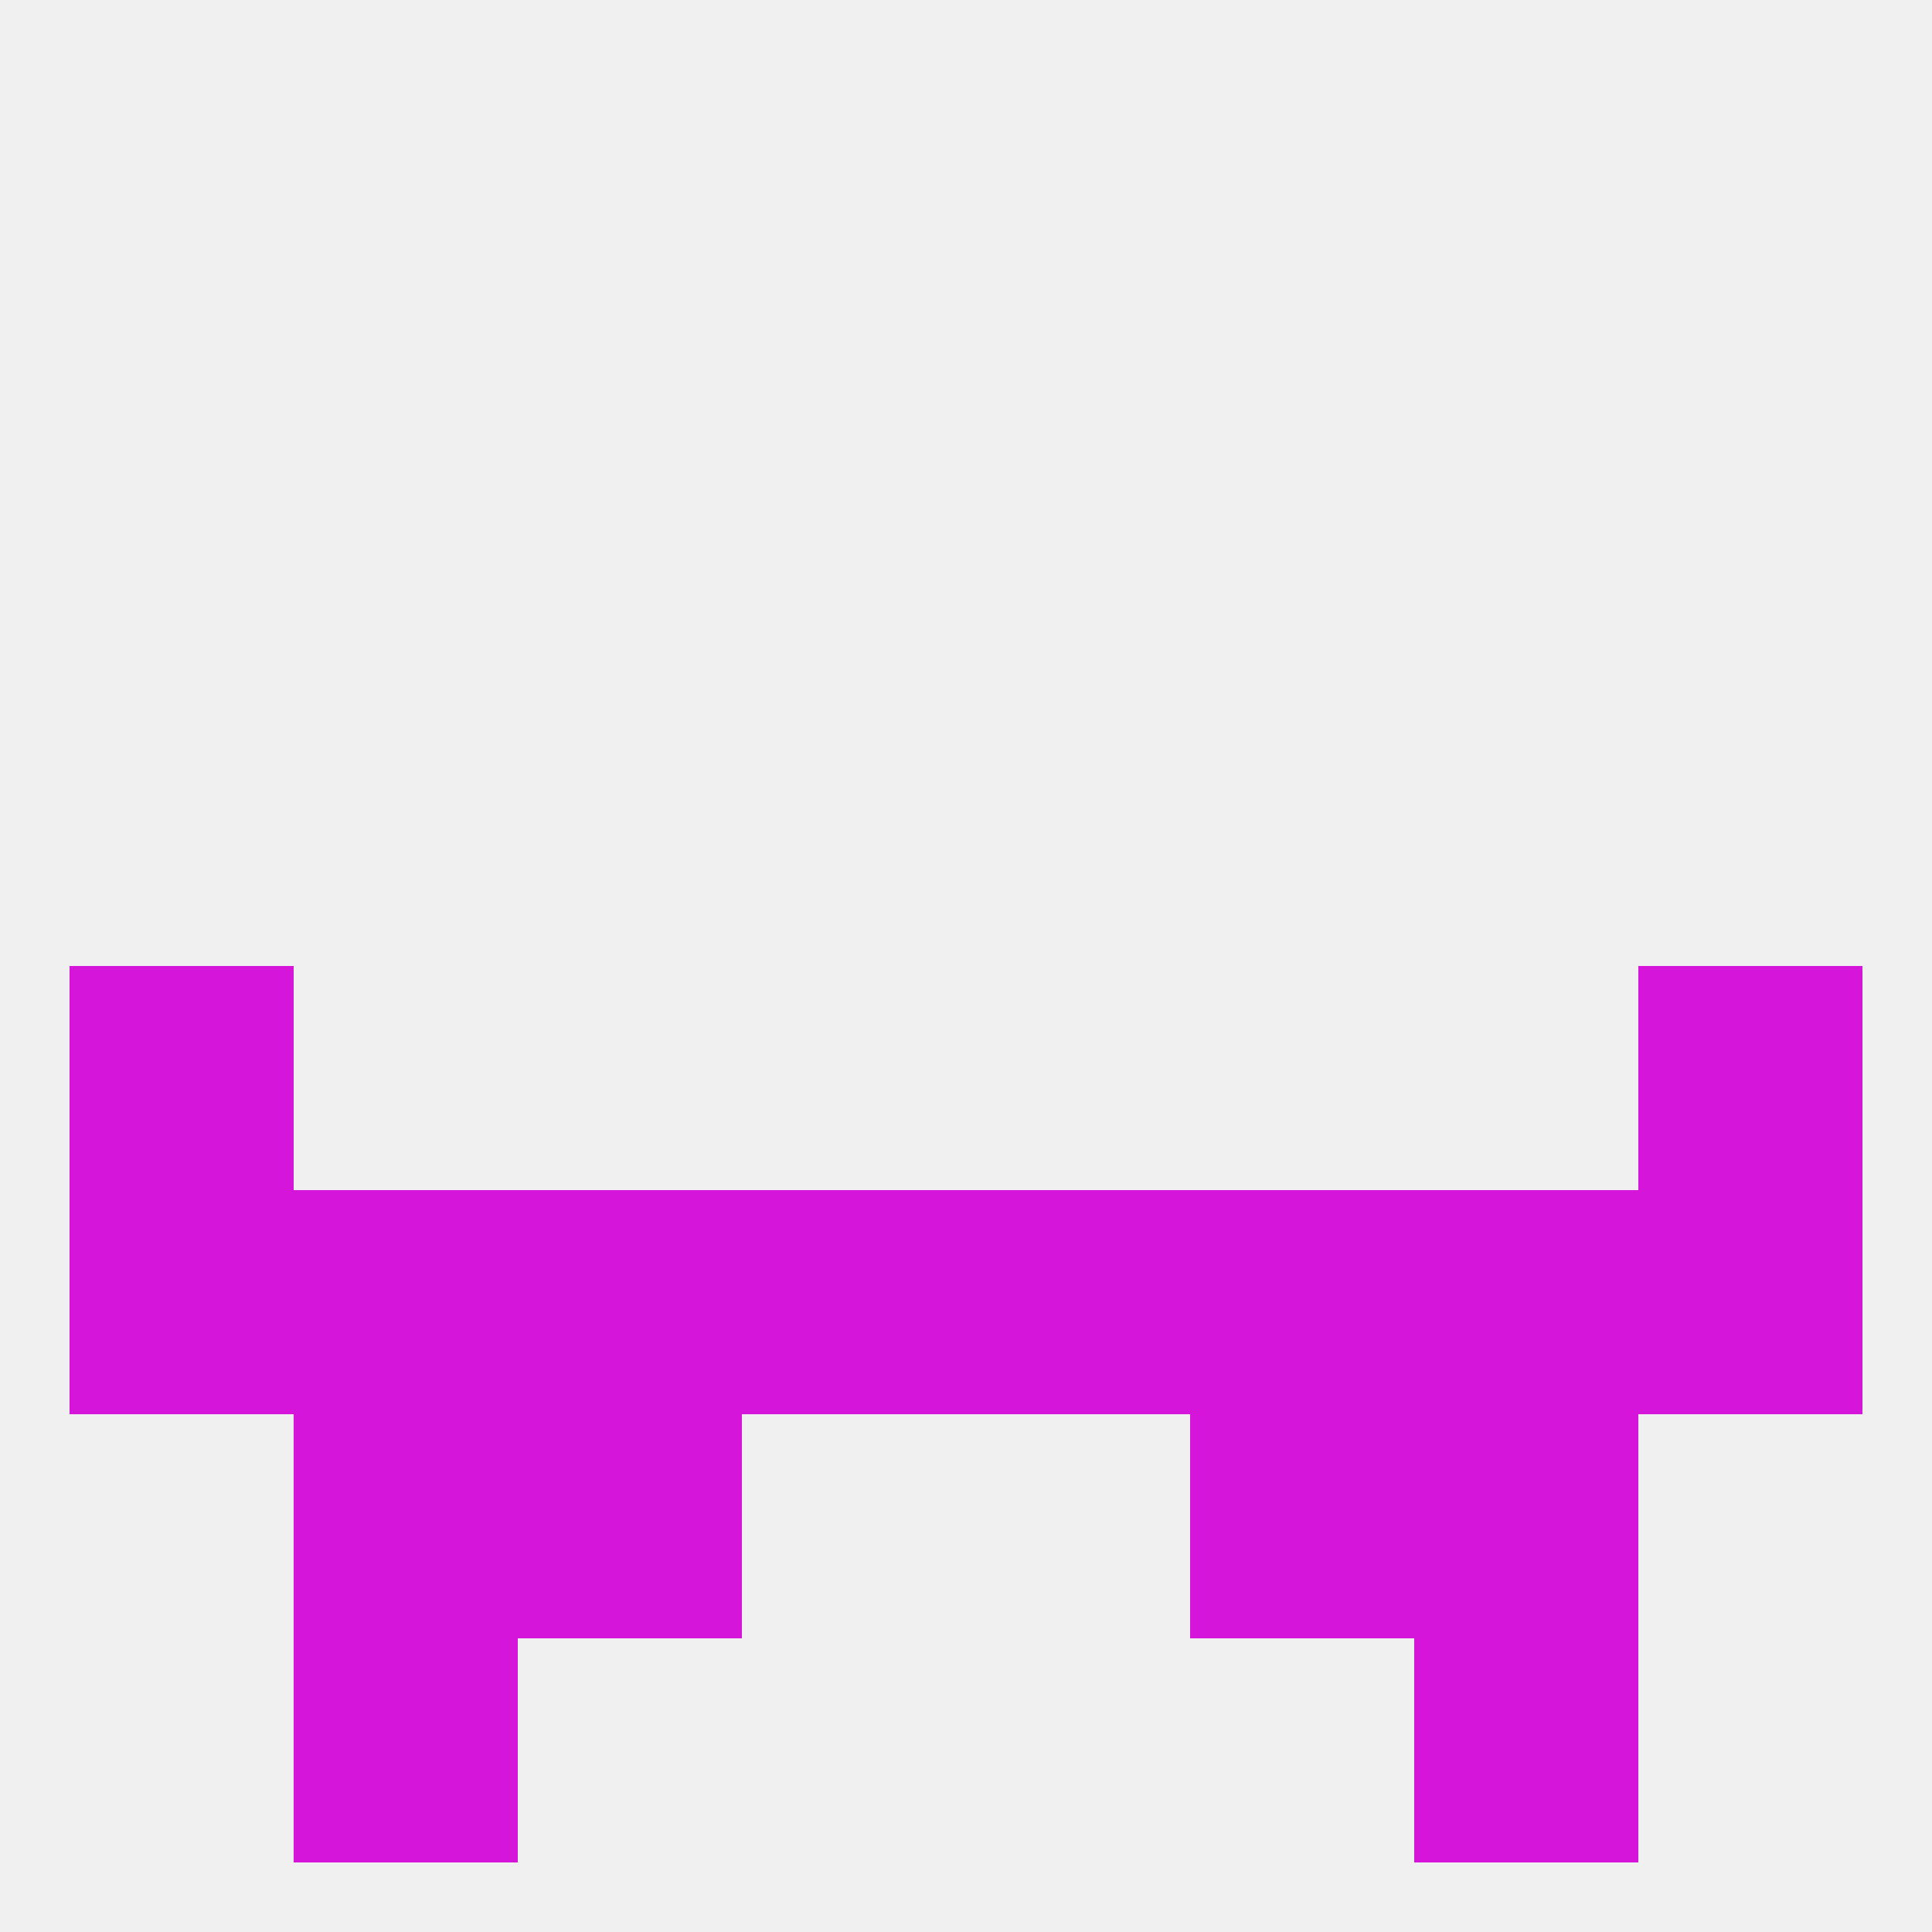 
<!--   <?xml version="1.0"?> -->
<svg version="1.1" baseprofile="full" xmlns="http://www.w3.org/2000/svg" xmlns:xlink="http://www.w3.org/1999/xlink" xmlns:ev="http://www.w3.org/2001/xml-events" width="250" height="250" viewBox="0 0 250 250" >
	<rect width="100%" height="100%" fill="rgba(240,240,240,255)"/>

	<rect x="96" y="154" width="29" height="29" fill="rgba(214,21,218,255)"/>
	<rect x="125" y="154" width="29" height="29" fill="rgba(214,21,218,255)"/>
	<rect x="38" y="154" width="29" height="29" fill="rgba(214,21,218,255)"/>
	<rect x="67" y="154" width="29" height="29" fill="rgba(214,21,218,255)"/>
	<rect x="9" y="154" width="29" height="29" fill="rgba(214,21,218,255)"/>
	<rect x="212" y="154" width="29" height="29" fill="rgba(214,21,218,255)"/>
	<rect x="183" y="154" width="29" height="29" fill="rgba(214,21,218,255)"/>
	<rect x="154" y="154" width="29" height="29" fill="rgba(214,21,218,255)"/>
	<rect x="9" y="125" width="29" height="29" fill="rgba(214,21,218,255)"/>
	<rect x="212" y="125" width="29" height="29" fill="rgba(214,21,218,255)"/>
	<rect x="38" y="183" width="29" height="29" fill="rgba(214,21,218,255)"/>
	<rect x="183" y="183" width="29" height="29" fill="rgba(214,21,218,255)"/>
	<rect x="67" y="183" width="29" height="29" fill="rgba(214,21,218,255)"/>
	<rect x="154" y="183" width="29" height="29" fill="rgba(214,21,218,255)"/>
	<rect x="38" y="212" width="29" height="29" fill="rgba(214,21,218,255)"/>
	<rect x="183" y="212" width="29" height="29" fill="rgba(214,21,218,255)"/>
</svg>